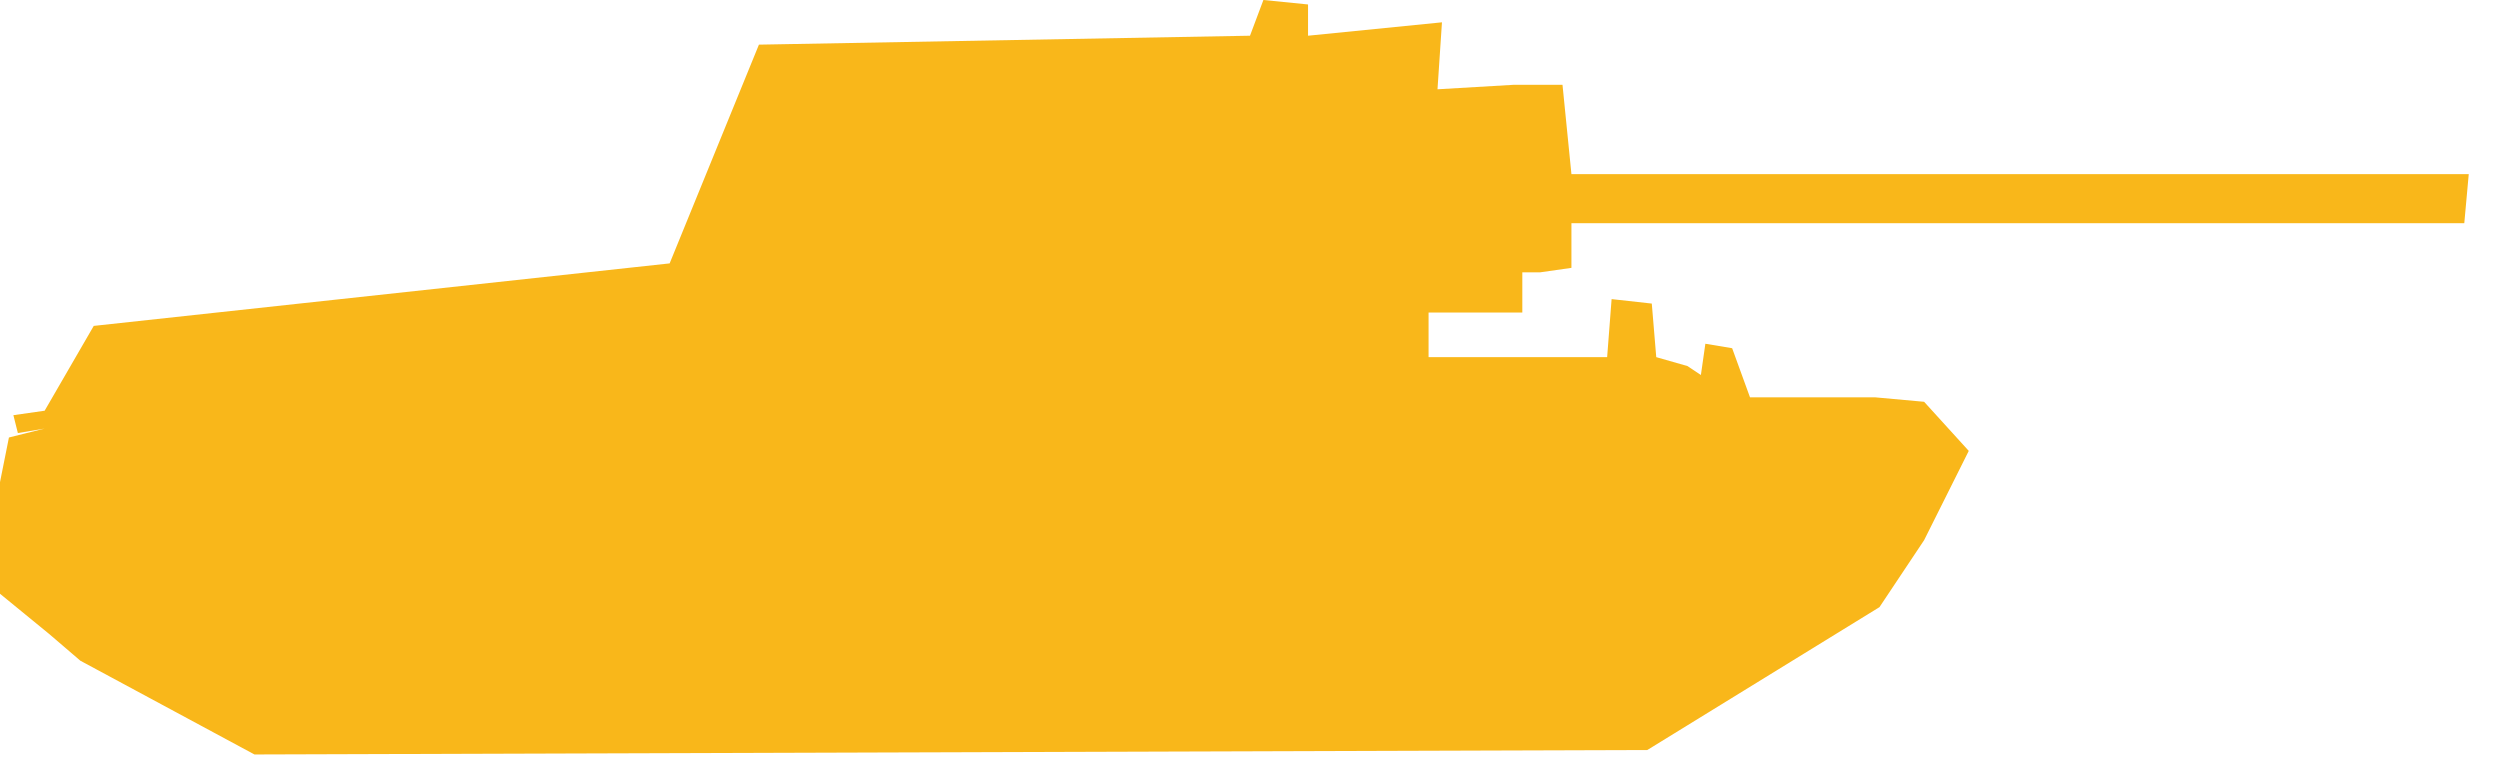 <?xml version="1.0" encoding="utf-8"?>
<!-- Generator: Adobe Illustrator 17.1.0, SVG Export Plug-In . SVG Version: 6.00 Build 0)  -->
<!DOCTYPE svg PUBLIC "-//W3C//DTD SVG 1.1//EN" "http://www.w3.org/Graphics/SVG/1.1/DTD/svg11.dtd">
<svg version="1.1" id="Layer_1" xmlns="http://www.w3.org/2000/svg" xmlns:xlink="http://www.w3.org/1999/xlink" x="0px" y="0px"
	 width="56px" height="17px" viewBox="0 0 56 17" enable-background="new 0 0 56 17" xml:space="preserve">
<path id="path-1" fill="#F9B71A" d="M36.9,16.8l5.2-3.2l1-1.5l1-2l-1-1.1L42,8.9h-0.8h-2l-0.4-1.1l-0.6-0.1l-0.1,0.7l-0.3-0.2
	L37.1,8L37,6.8l-0.9-0.1L36,8h-0.4H35h-0.3H32V7h1h1.1V6.1h0.4L35.2,6V5h20l0.1-1.1H35.2l-0.2-2h-1.1L32.2,2l0.1-1.5l-3,0.3V0.1
	l-1-0.1L28,0.8L17,1l-2,4.9L2.1,7.3L1,9.2L0.3,9.3l0.1,0.4L1,9.6L0.2,9.8l-0.2,1v2.5l1.1,0.9l0.7,0.6l3.9,2.1L36.9,16.8z"/>
</svg>
